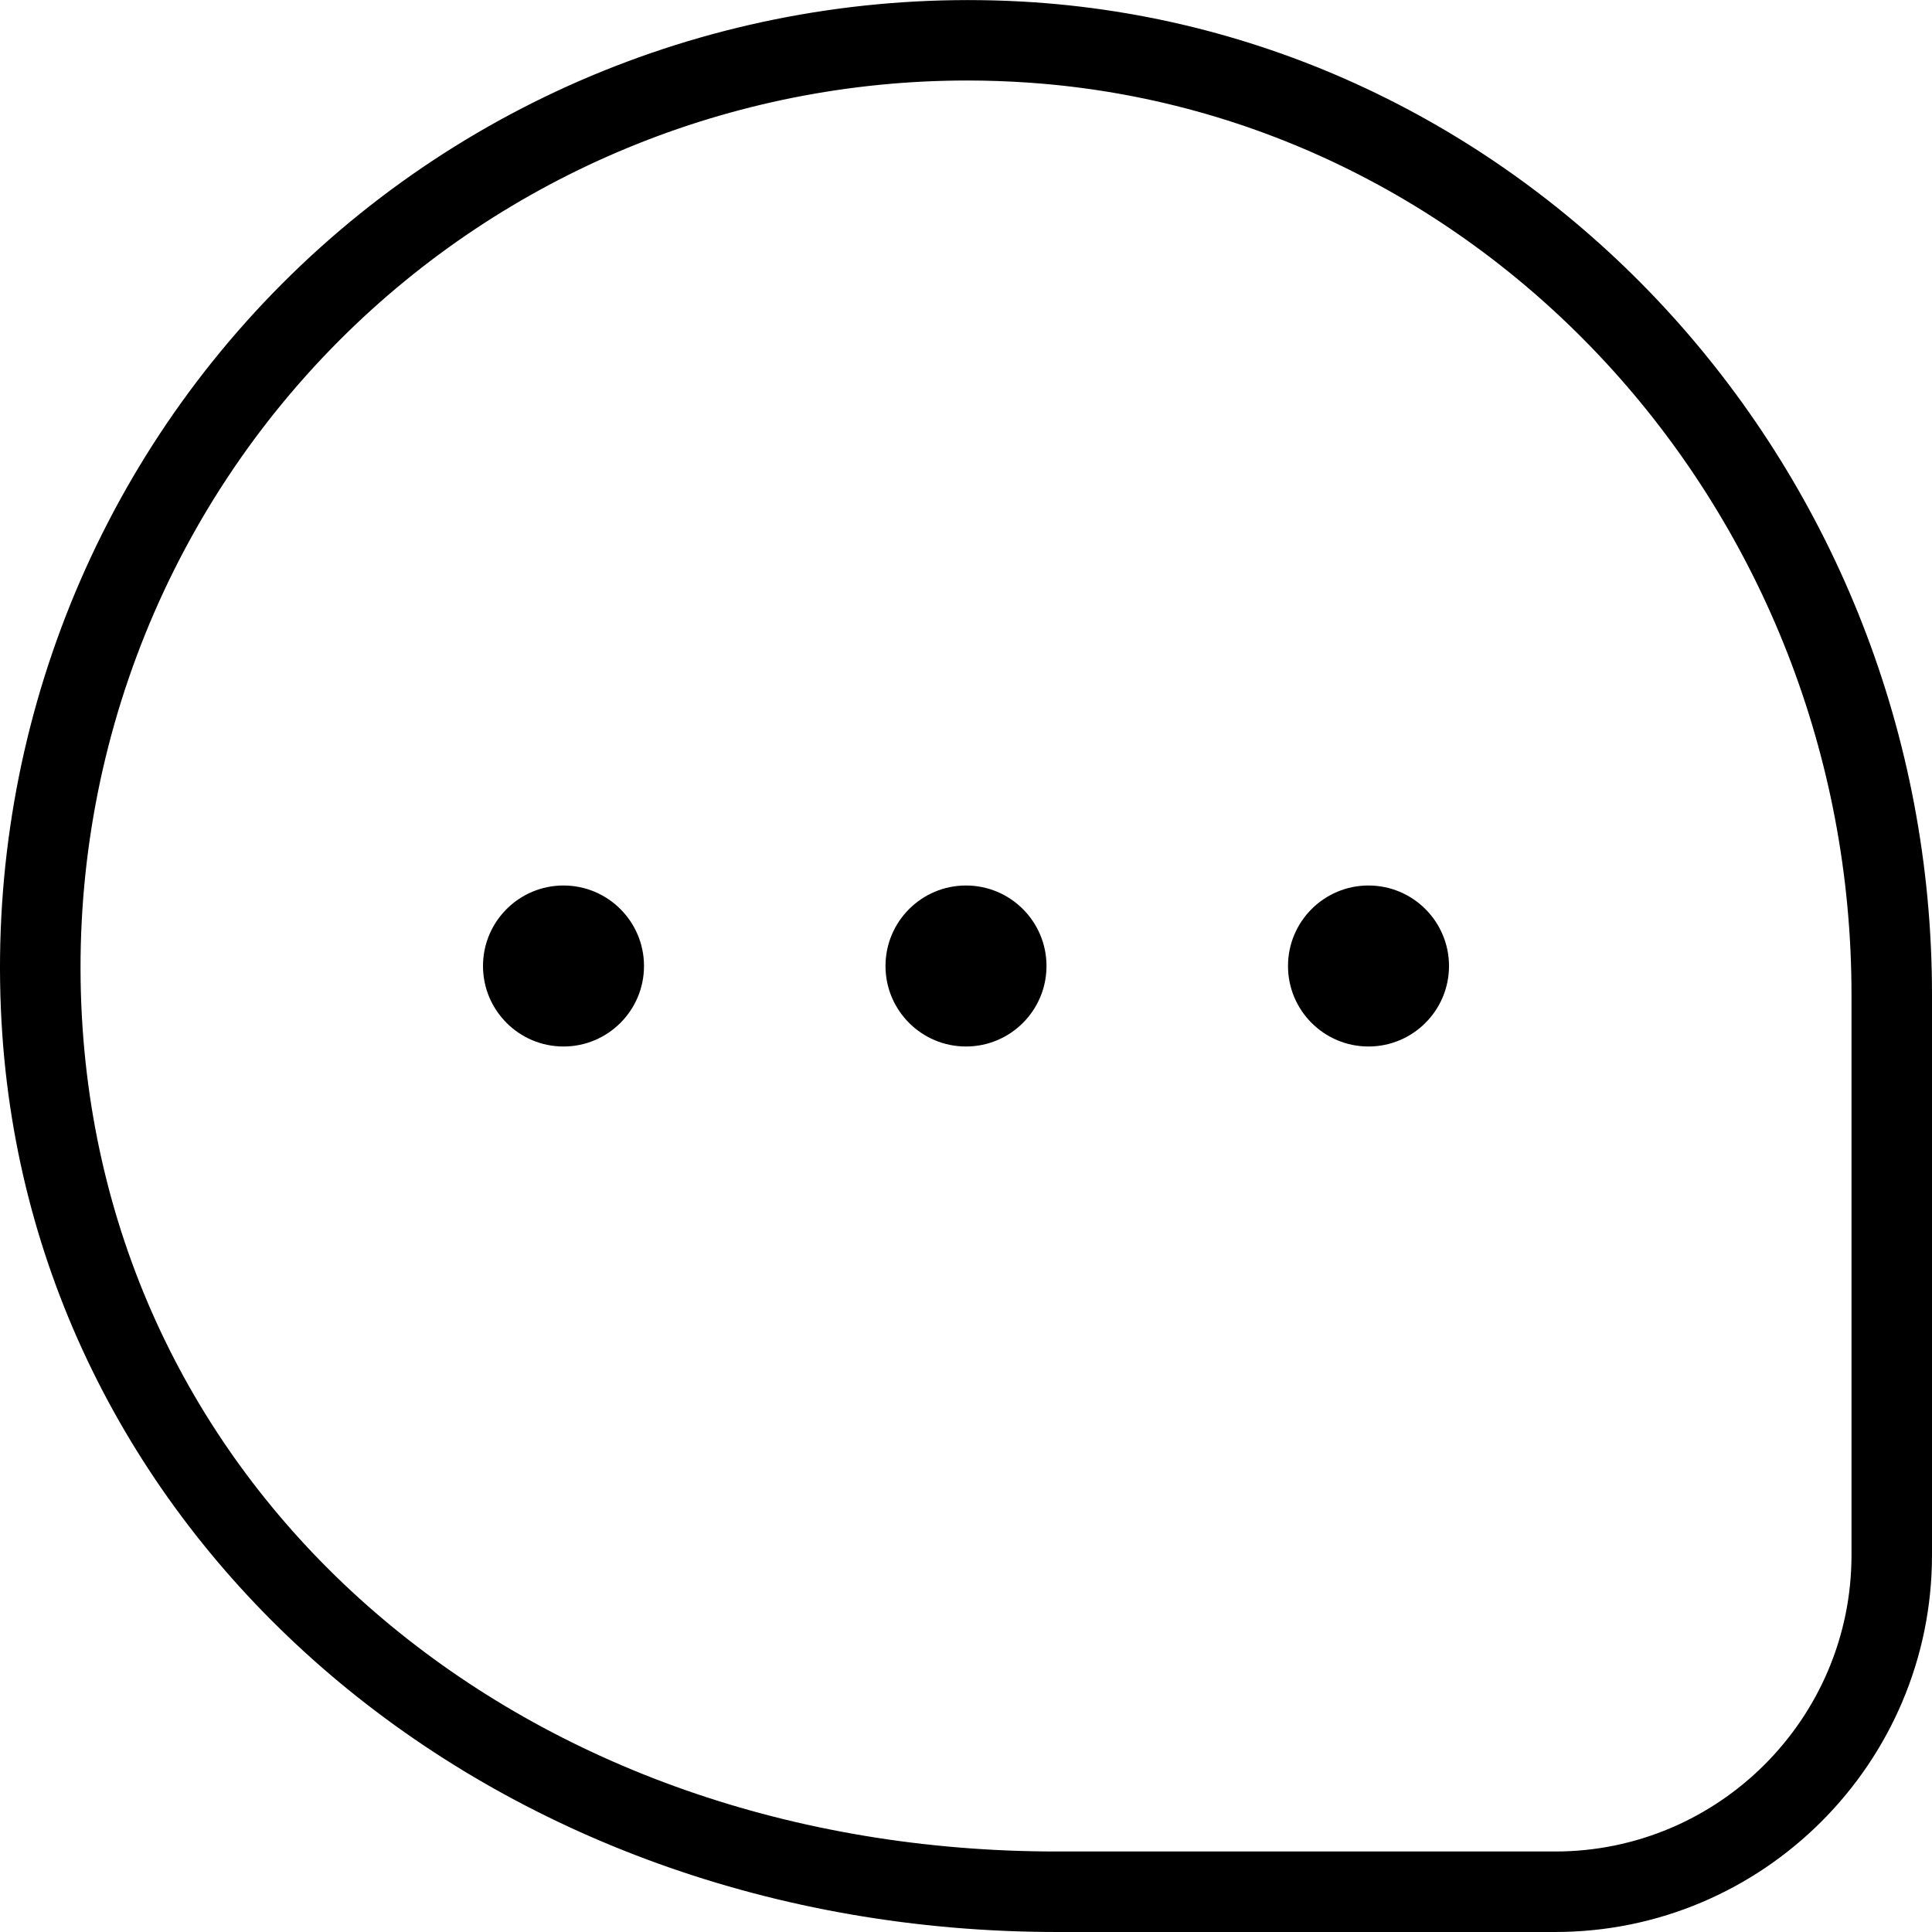<?xml version="1.0" encoding="UTF-8"?>
<svg xmlns="http://www.w3.org/2000/svg" id="Layer_1" data-name="Layer 1" viewBox="0 0 24 24" width="512" height="512"><path d="m13,12c0,.552-.448,1-1,1s-1-.448-1-1,.448-1,1-1,1,.448,1,1Zm4-1c-.552,0-1,.448-1,1s.448,1,1,1,1-.448,1-1-.448-1-1-1Zm-10,0c-.552,0-1,.448-1,1s.448,1,1,1,1-.448,1-1-.448-1-1-1Zm17,1.355v6.963c0,2.582-2.1,4.682-4.682,4.682h-6.186C6.103,24,.47,19.208.029,12.855c-.241-3.477,1.027-6.878,3.479-9.334C5.96,1.065,9.36-.204,12.837.028c6.26.425,11.163,5.84,11.163,12.327Zm-1,0c0-5.963-4.494-10.939-10.23-11.329-.251-.017-.503-.026-.753-.026-2.922,0-5.729,1.154-7.8,3.227C1.968,6.479.806,9.598,1.027,12.786c.41,5.918,5.501,10.214,12.105,10.214h6.186c2.03,0,3.682-1.651,3.682-3.682v-6.963Z"/></svg>

